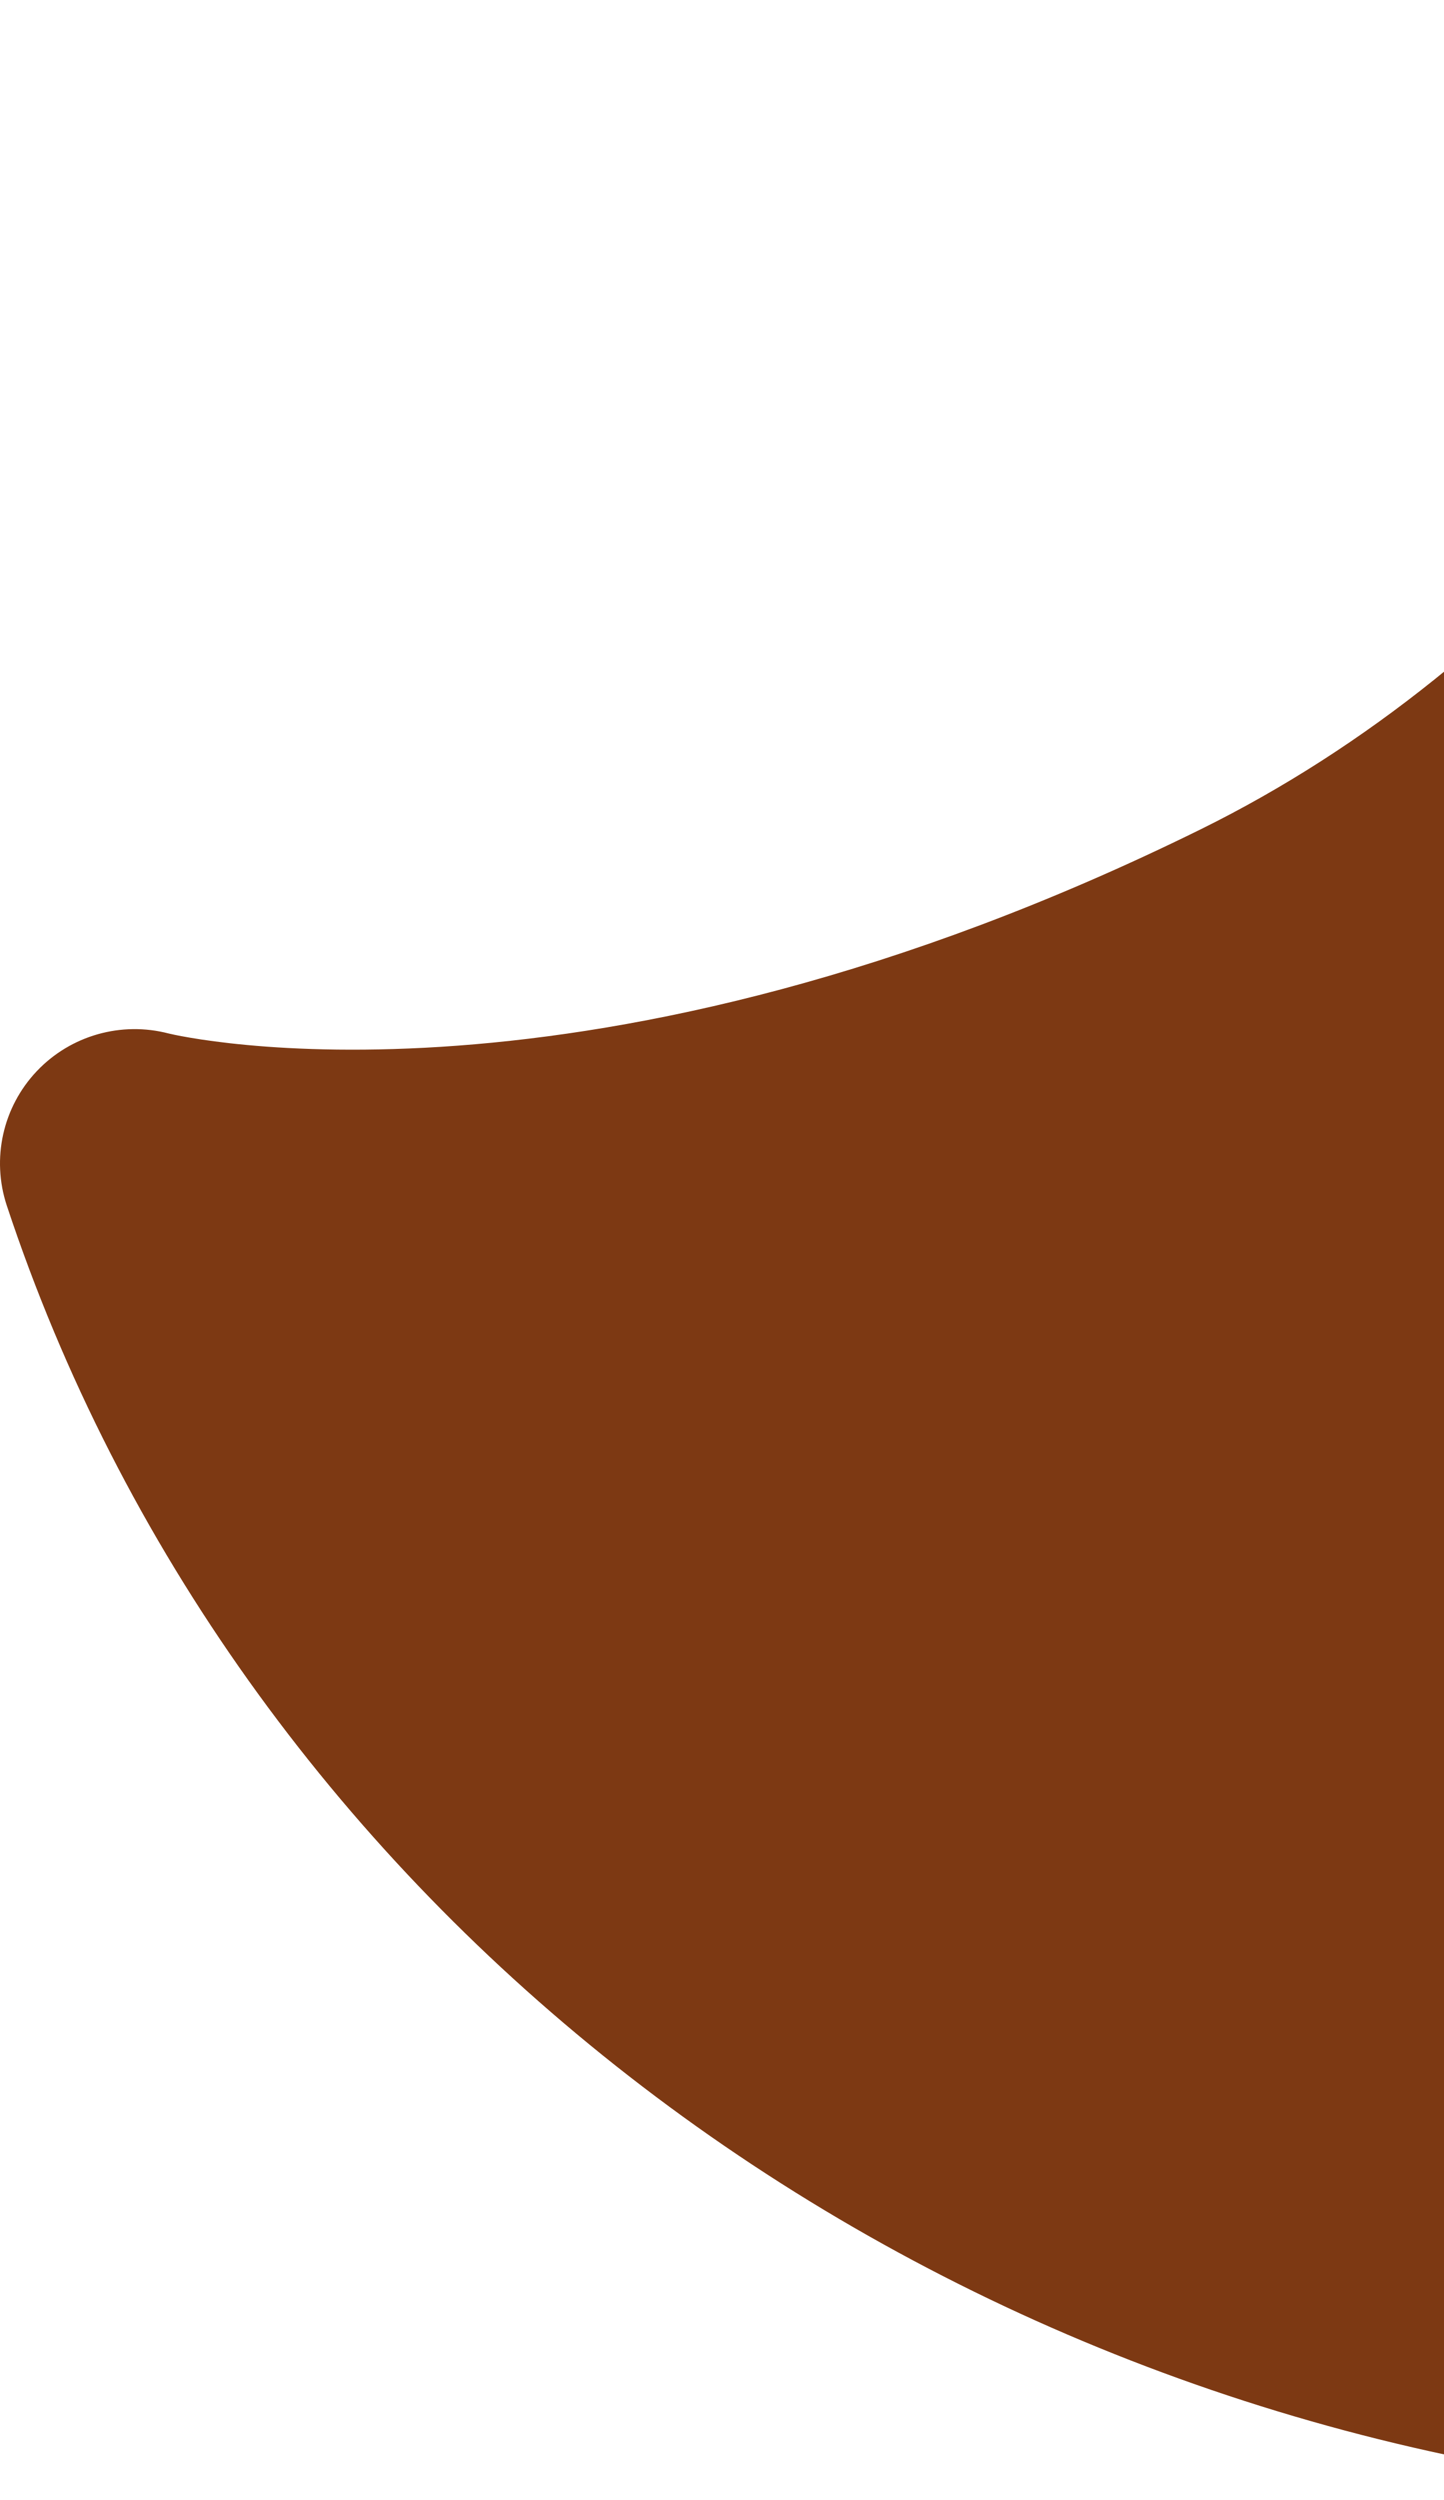 <svg width="430" height="744" viewBox="0 0 430 744" fill="none" xmlns="http://www.w3.org/2000/svg">
<path d="M572 -8C534.606 102.923 455.847 198.334 357.513 246.848C174.788 336.88 52.74 308.214 50.274 307.61C36.113 303.899 21.042 308.173 10.968 318.795C0.83 329.479 -2.598 344.855 2.022 358.813C69.41 562.144 258.124 711.501 482.936 739.437C513.056 743.179 542.8 744.597 571.99 743.774L571.99 -7.979L572 -8Z" fill="#7D3913"/>
</svg>
